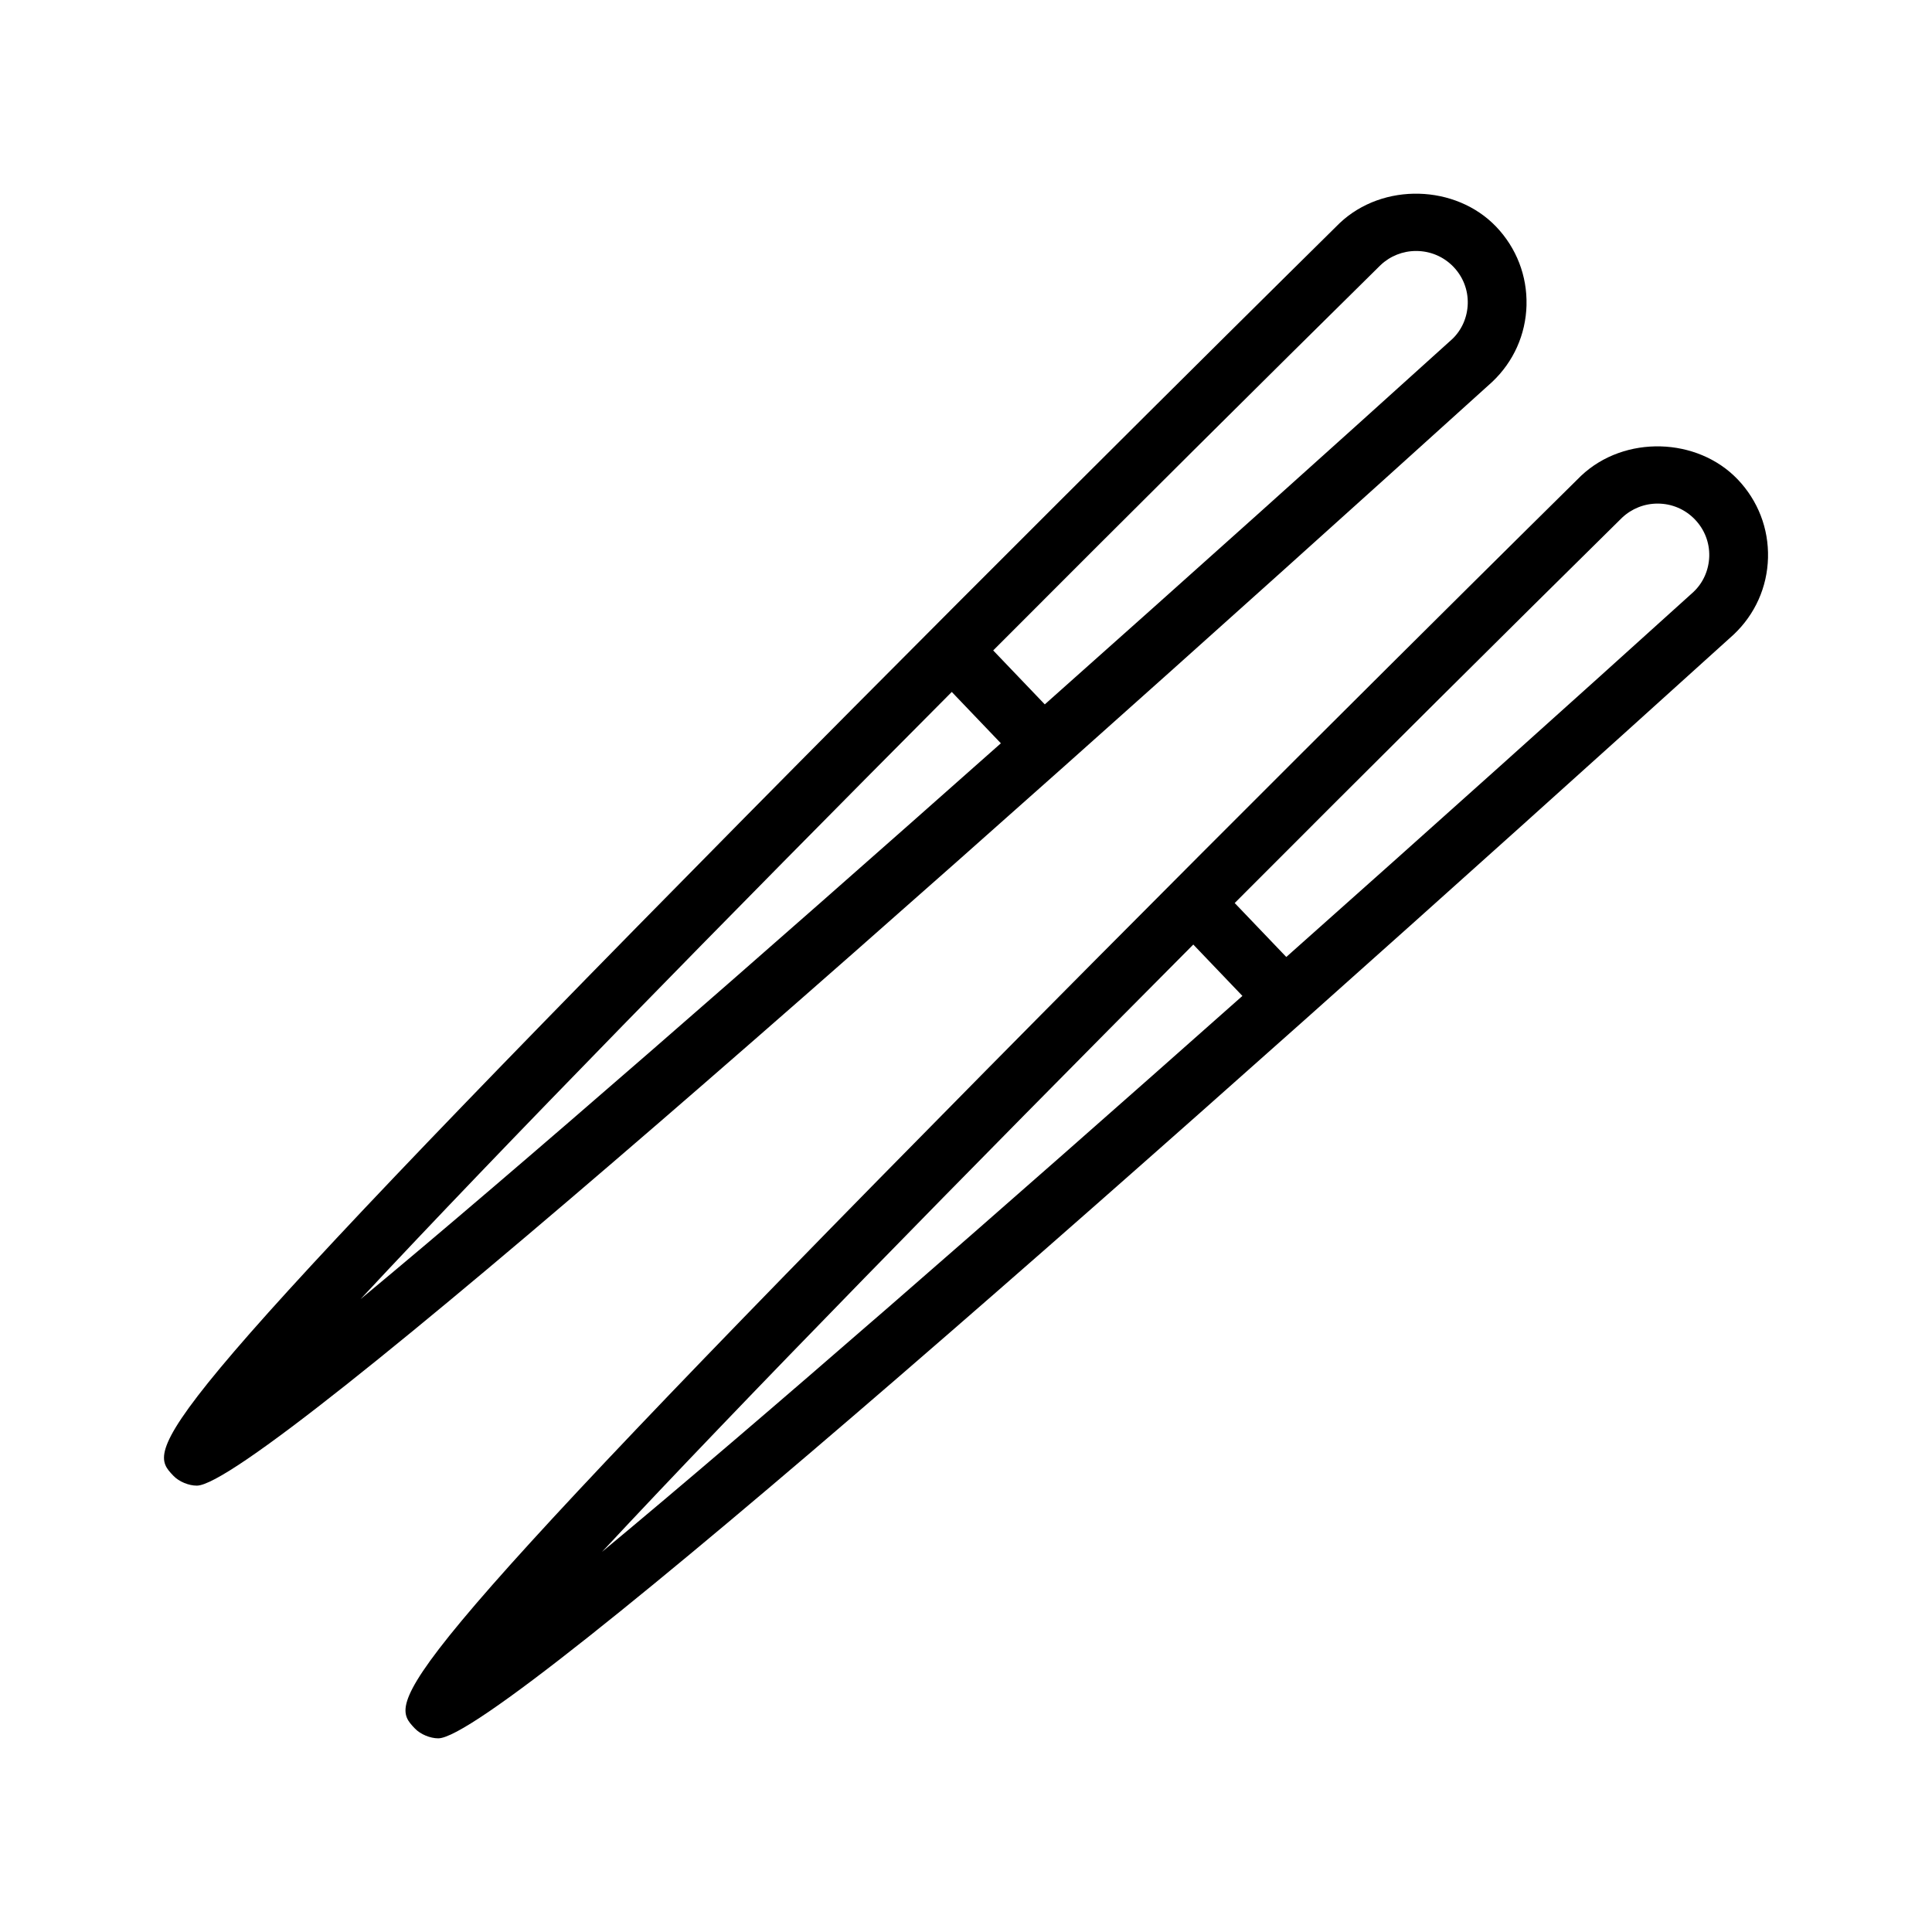 <?xml version="1.0" encoding="UTF-8"?>
<!-- Uploaded to: ICON Repo, www.iconrepo.com, Generator: ICON Repo Mixer Tools -->
<svg fill="#000000" width="800px" height="800px" version="1.1" viewBox="144 144 512 512" xmlns="http://www.w3.org/2000/svg">
 <g>
  <path d="m548.54 224.86c0.195-7.762-2.66-15.145-8.047-20.789-10.699-11.18-30-11.801-41.484-0.93-0.797 0.789-80.199 79.09-157.58 157.43-161.75 163.77-158.53 167.15-151.46 174.54 1.473 1.543 4.047 2.598 6.188 2.598 16.477 0 195.71-159.01 343.29-292.5 5.668-5.352 8.895-12.57 9.098-20.348zm-152.31 102.51 13.012 13.609c-63.891 56.695-128.09 112.78-169.69 147.3 36.816-39.539 96.457-100.4 156.68-160.91zm132.61-93.496c-32.078 29.016-69.723 62.797-107.96 96.793l-13.672-14.297c36.086-36.188 71.91-71.793 102.66-102.12 2.551-2.41 5.894-3.738 9.414-3.738 3.785 0 7.312 1.496 9.926 4.227 2.519 2.644 3.856 6.094 3.762 9.723-0.094 3.633-1.598 7.016-4.125 9.41z"/>
  <path d="m604.5 271.04c-10.676-11.18-29.984-11.816-41.492-0.953-0.797 0.789-80.199 79.098-157.58 157.45-161.75 163.78-158.53 167.14-151.46 174.55 1.473 1.535 4.047 2.59 6.18 2.59 16.477 0 195.71-159.01 343.29-292.51 5.668-5.352 8.902-12.57 9.102-20.34 0.199-7.773-2.656-15.148-8.035-20.785zm-144.26 123.28 13.012 13.609c-63.891 56.703-128.09 112.79-169.7 147.32 36.816-39.547 96.465-100.41 156.68-160.93zm132.6-93.496c-32.078 29.016-69.715 62.789-107.96 96.785l-13.672-14.297c36.086-36.188 71.902-71.785 102.65-102.11 2.559-2.41 5.902-3.746 9.422-3.746 3.785 0 7.312 1.504 9.926 4.242 2.519 2.644 3.856 6.086 3.762 9.723-0.102 3.637-1.613 7.016-4.133 9.402z"/>
 </g>
</svg>